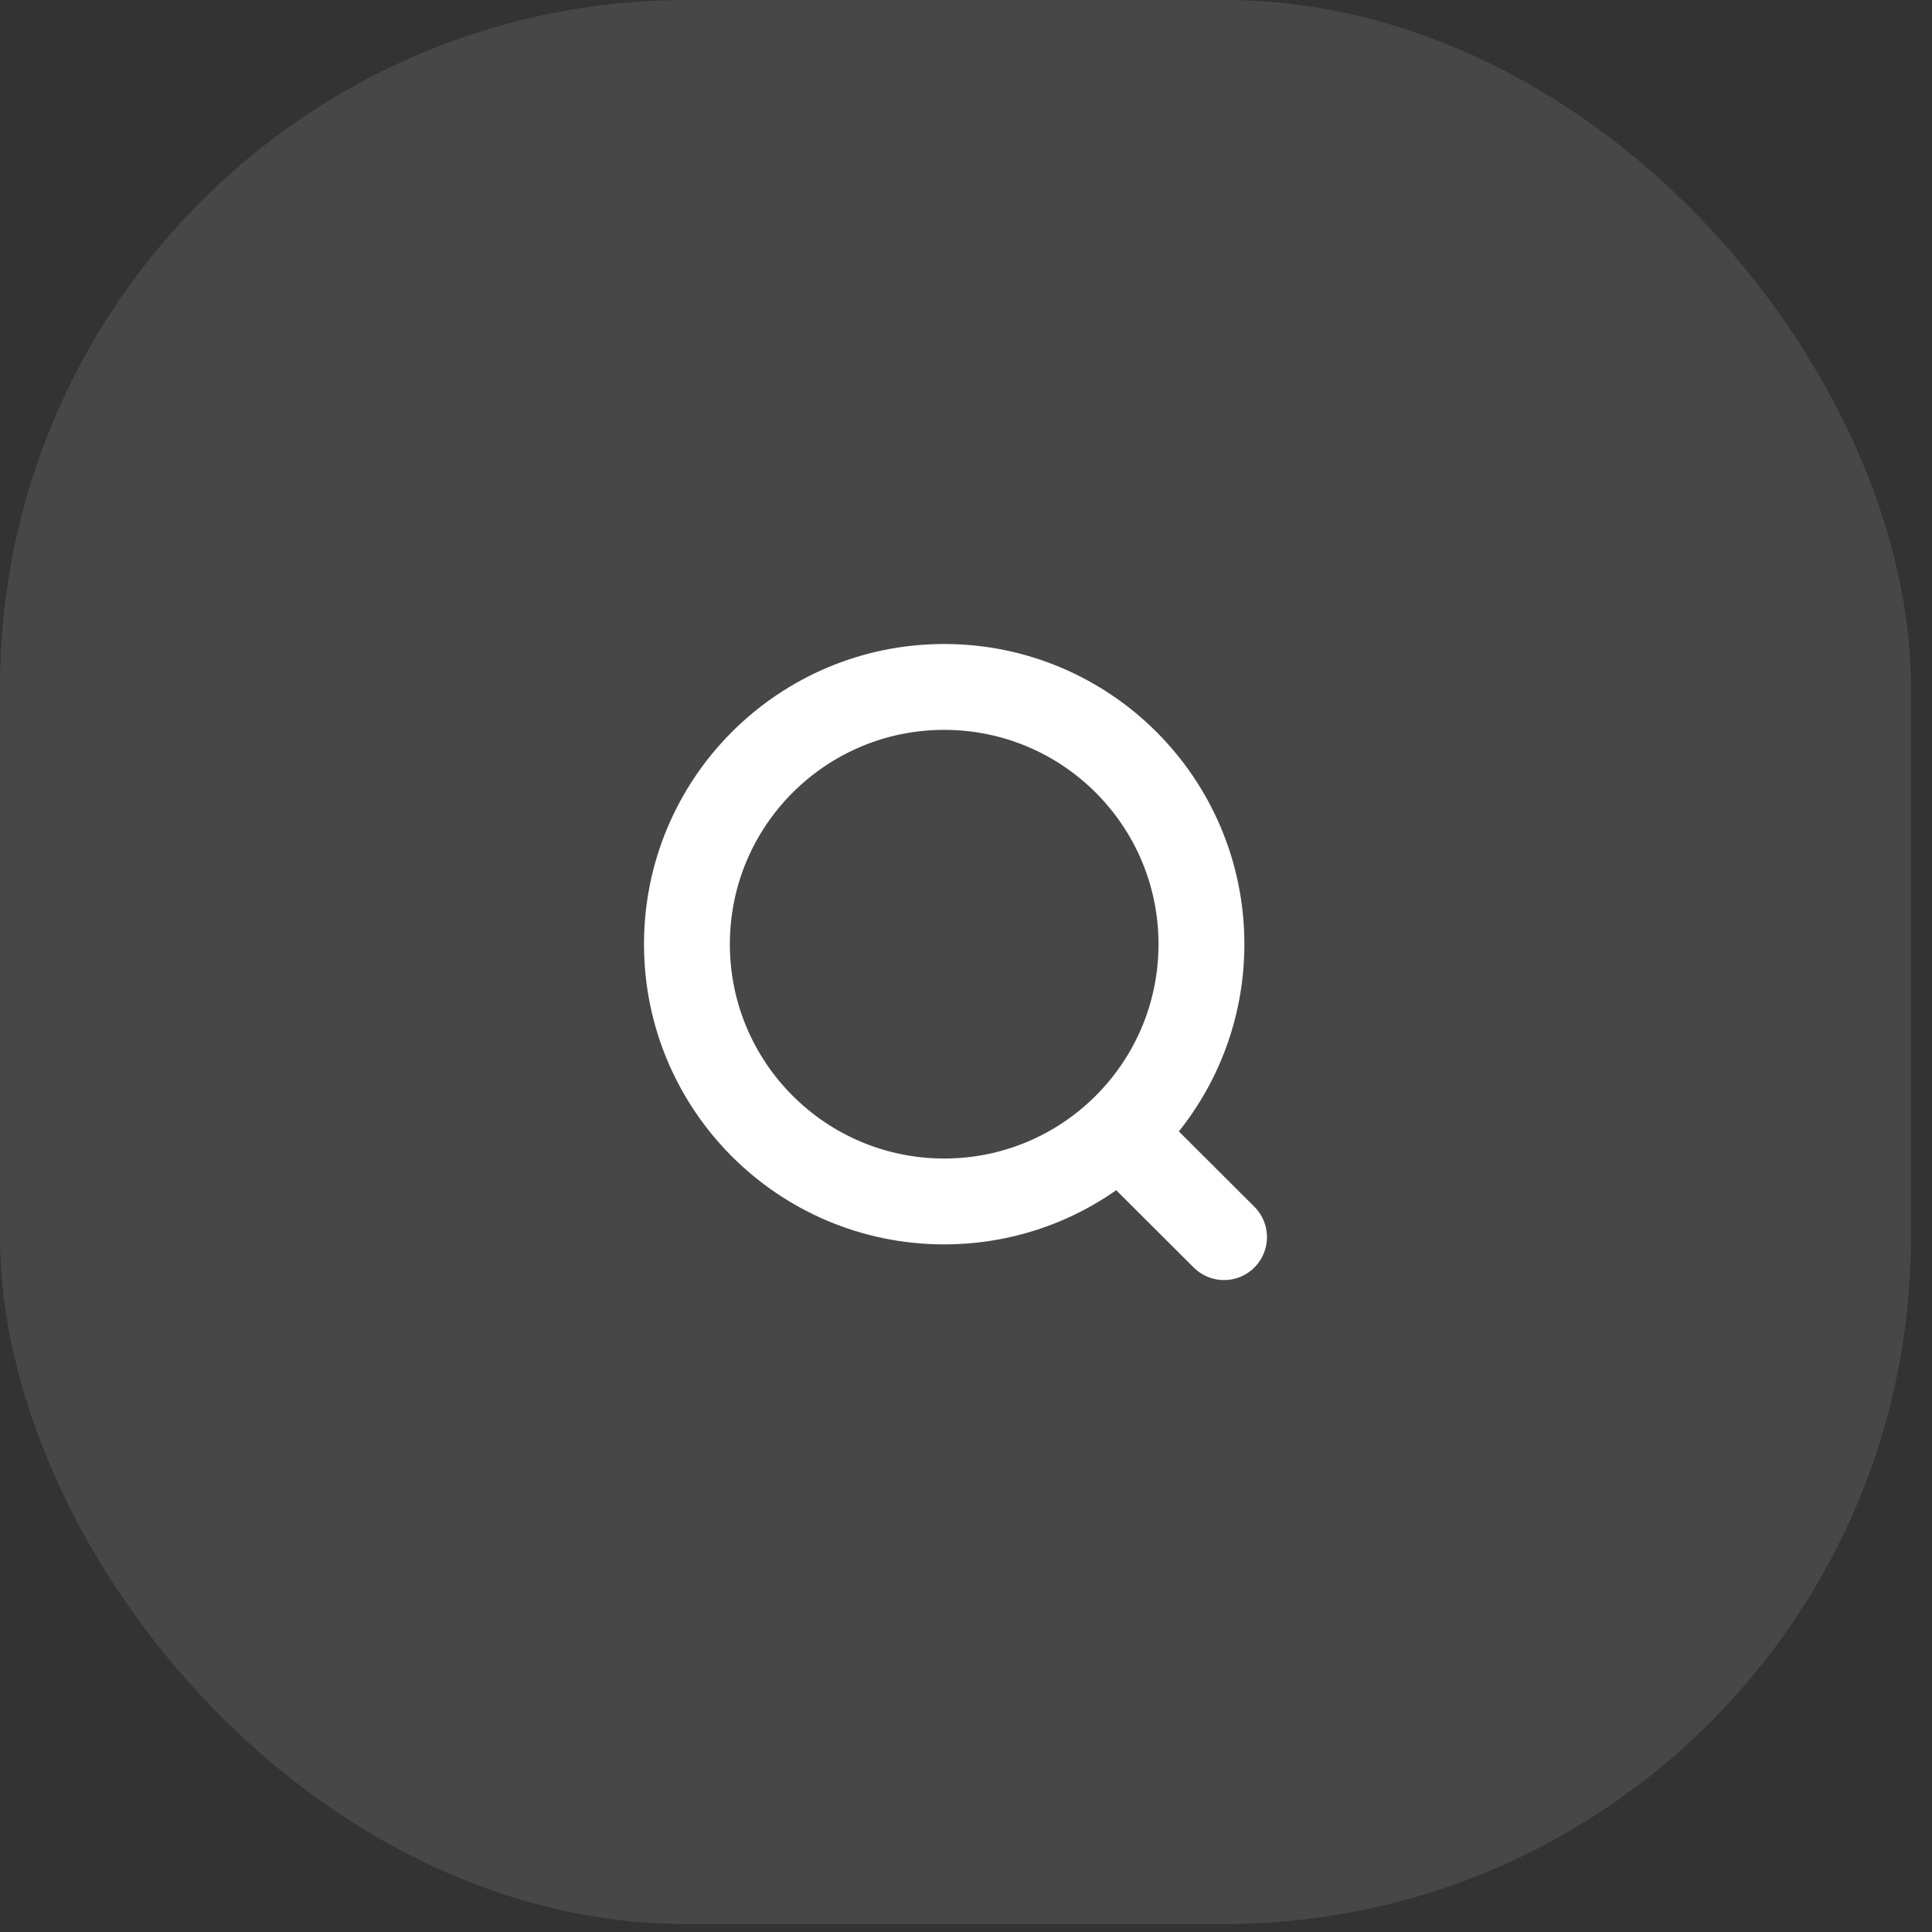 <svg width="45" height="45" viewBox="0 0 45 45" fill="none" xmlns="http://www.w3.org/2000/svg">
<rect x="0" y="0" width="45" height="45" fill="#333333" stroke="none"/>
<rect width="44.51" height="44.815" rx="16" fill="white" fill-opacity="0.1"/>
<circle cx="21.992" cy="21.992" r="5.992" stroke="white" stroke-width="2" stroke-linecap="round" stroke-linejoin="round"/>
<path d="M26.16 26.471L28.51 28.815" stroke="white" stroke-width="2" stroke-linecap="round" stroke-linejoin="round"/>
</svg>

